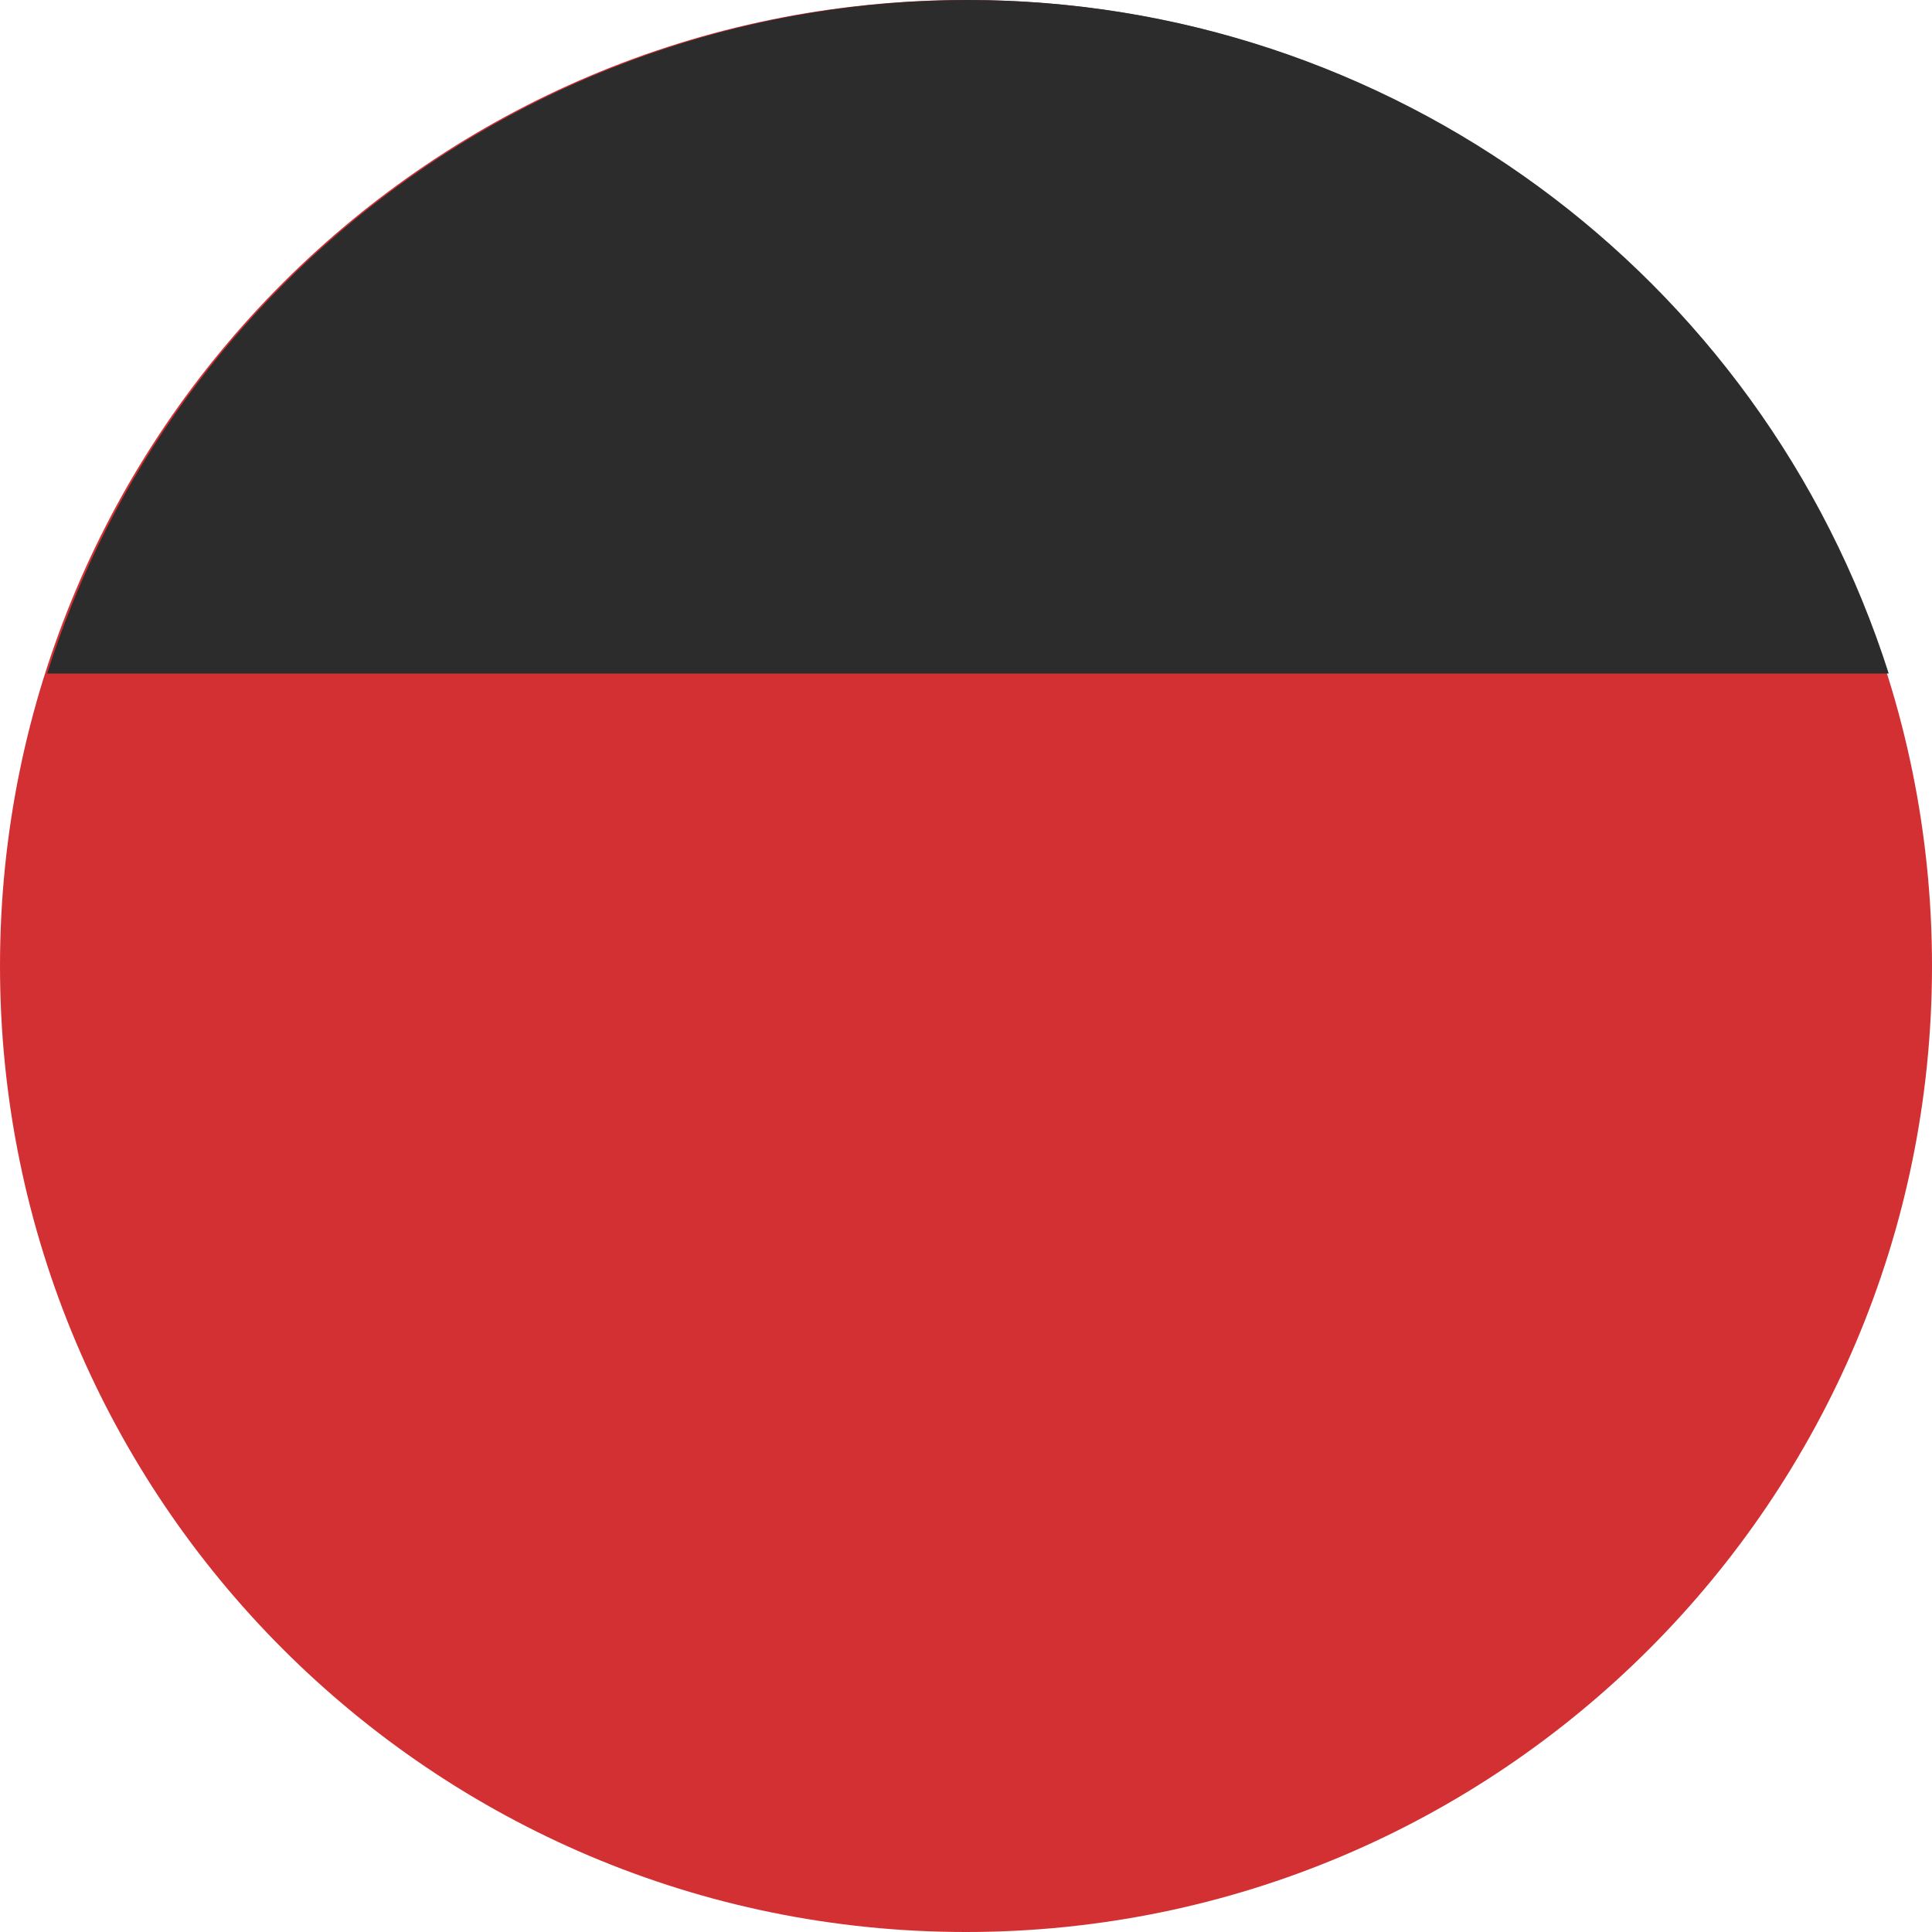 <?xml version="1.0" encoding="UTF-8"?>
<svg id="_レイヤー_1" data-name="レイヤー_1" xmlns="http://www.w3.org/2000/svg" width="50" height="50" viewBox="0 0 50 50">
  <path id="_パス_358" data-name="パス_358" d="M50,25C50,11.19,38.81,0,25,0S0,11.19,0,25s11.19,25,25,25,25-11.19,25-25" style="fill: #d33034;"/>
  <path id="_パス_1011" data-name="パス_1011" d="M25.05,0C14.16,0,4.52,7.05,1.22,17.43h47.66C45.57,7.05,35.94,0,25.05,0" style="fill: #2c2c2c;"/>
</svg>